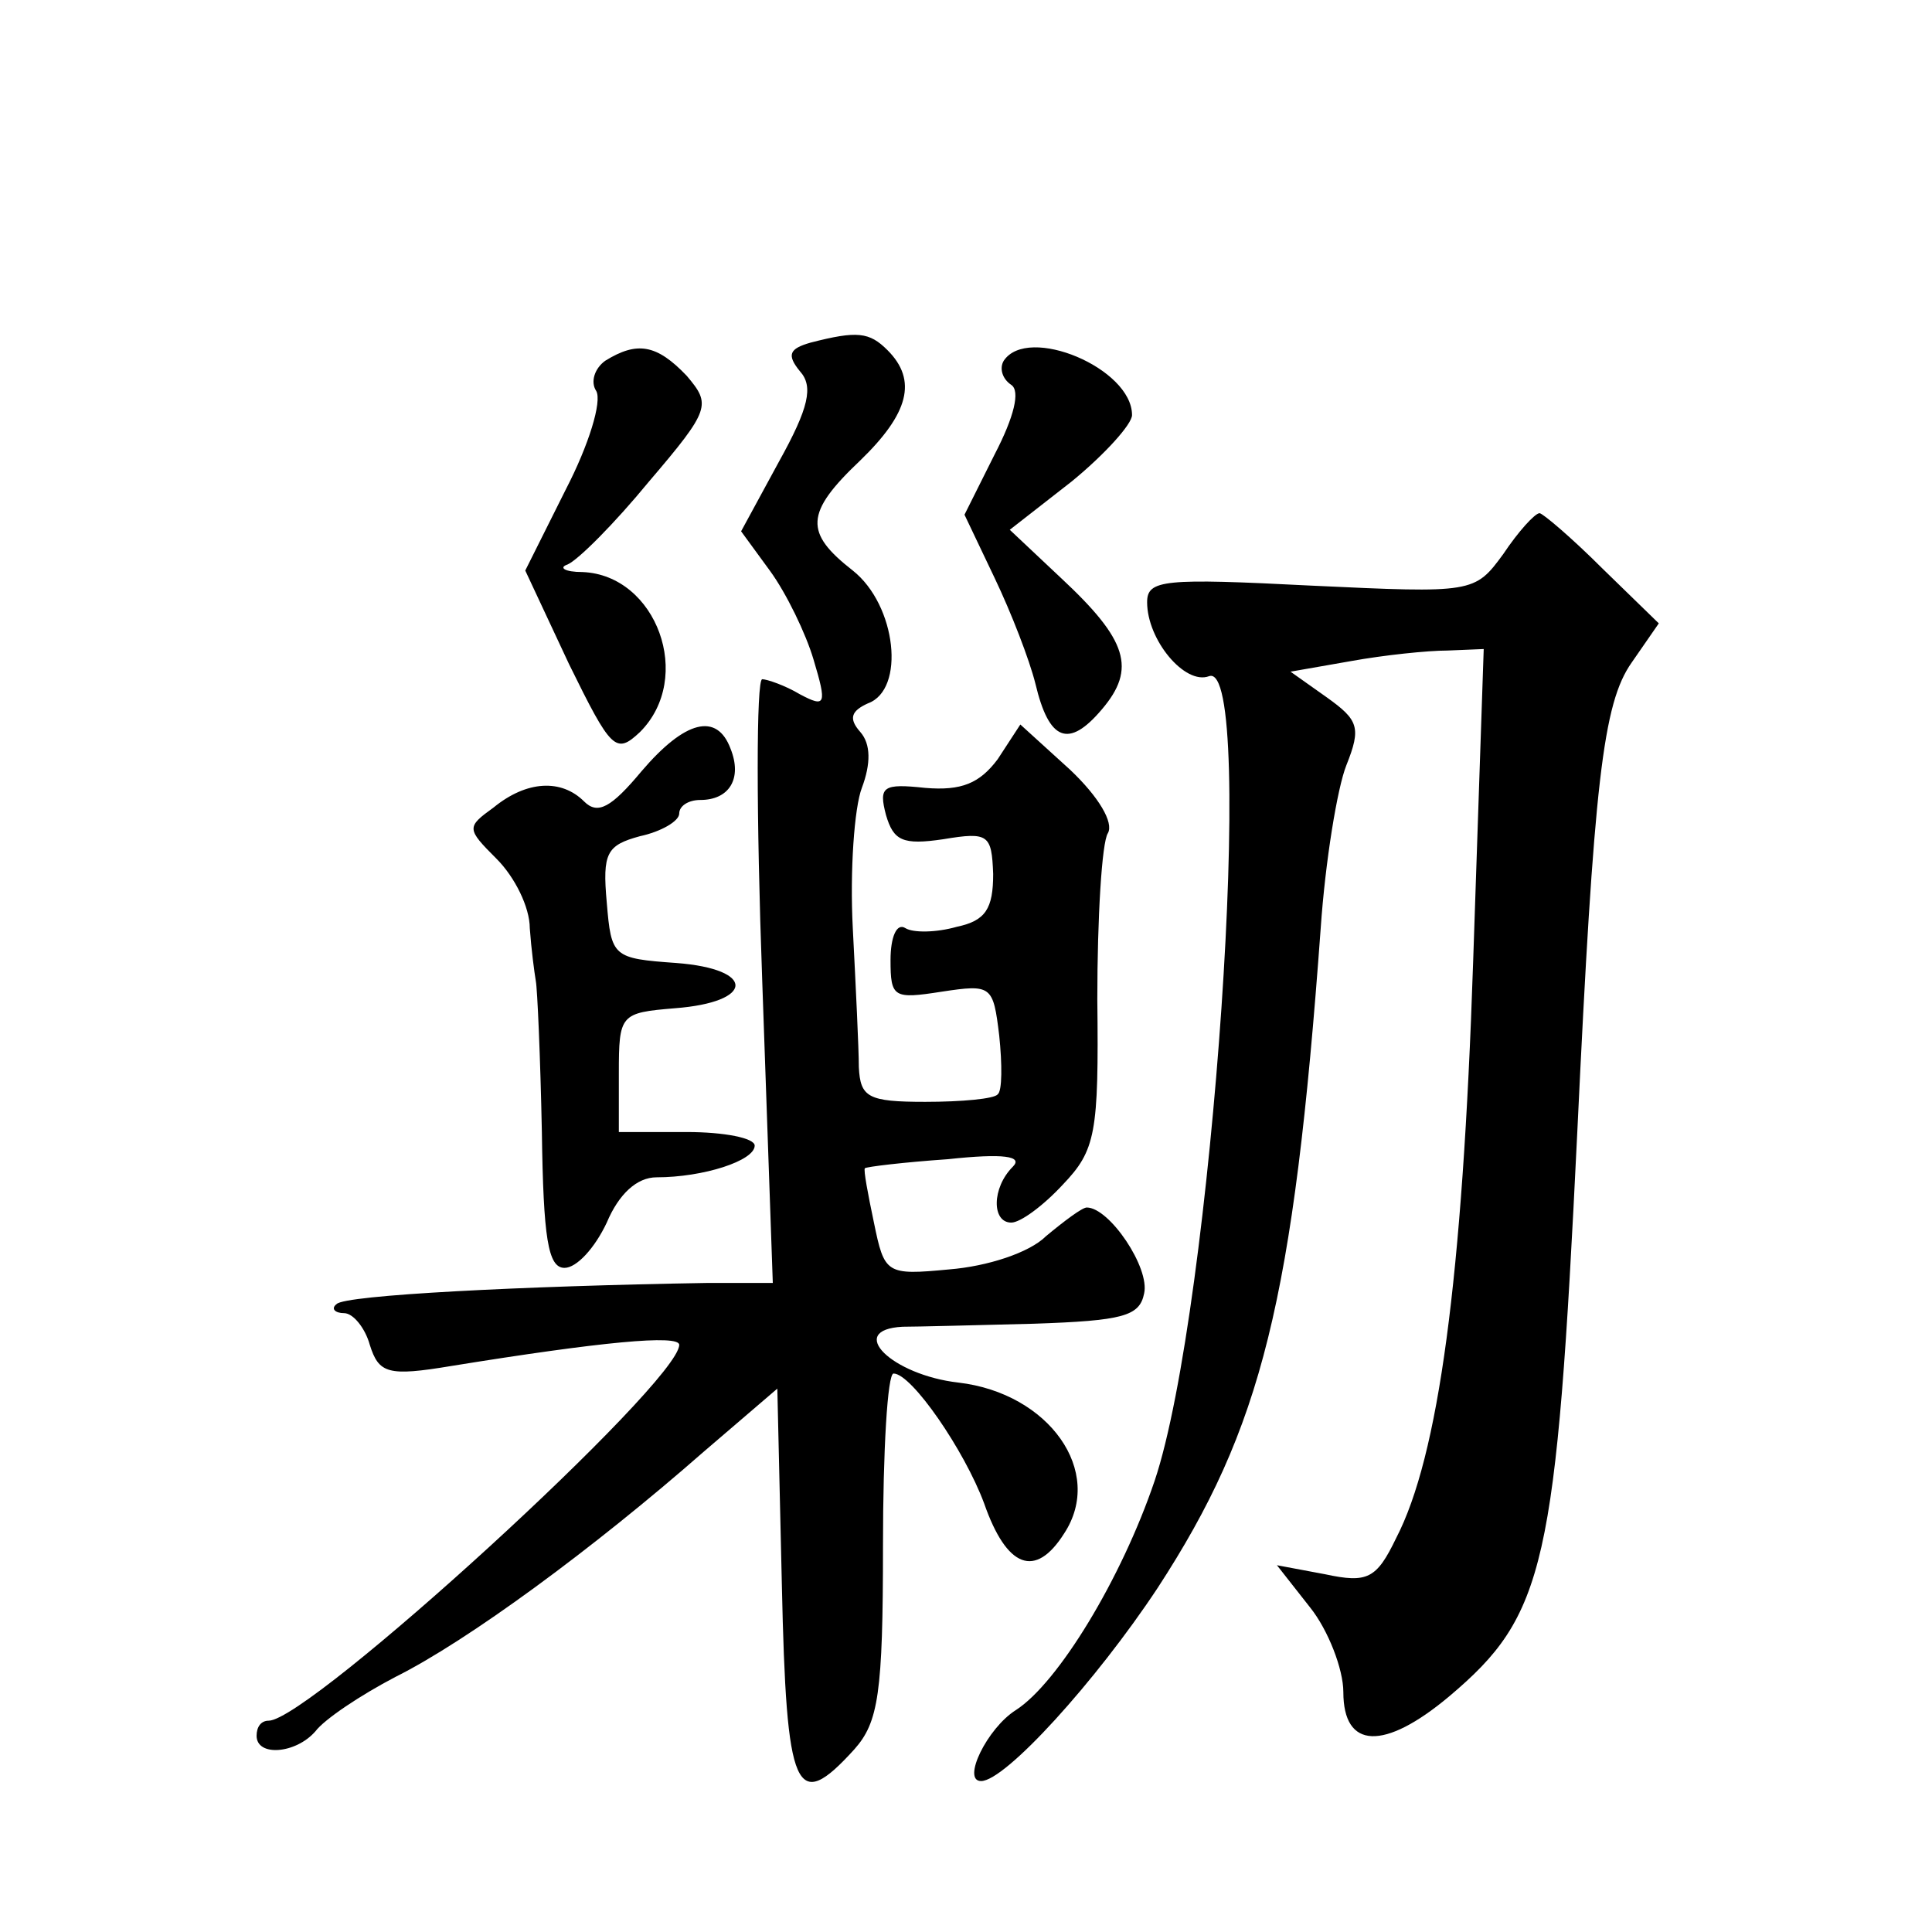 <?xml version="1.0" standalone="no"?>
<!DOCTYPE svg PUBLIC "-//W3C//DTD SVG 20010904//EN"
 "http://www.w3.org/TR/2001/REC-SVG-20010904/DTD/svg10.dtd">
<svg version="1.0" xmlns="http://www.w3.org/2000/svg"
 width="128pt" height="128pt" viewBox="0 0 128 128"
 preserveAspectRatio="xMidYMid meet">
<g transform="translate(0,128) scale(0.1,-0.1)"
fill="#0" stroke="none">
<path d="M537 1053 c-14 -4 -16 -8 -7 -19 9 -10 6 -24 -14 -60 l-25 -46 19 -26
c11 -15 24 -42 29 -59 9 -30 8 -32 -9 -23 -10 6 -22 10 -25 10 -4 0 -4 -90 0 -200
l7 -200 -44 0 c-121 -2 -240 -8 -245 -14 -4 -3 -1 -6 5 -6 6 0 14 -10 17 -21 6
-19 12 -21 54 -14 99 16 151 21 151 14 0 -25 -245 -249 -272 -249 -5 0 -8 -4 -8
-10 0 -14 26 -12 39 3 6 8 30 24 53 36 48 24 131 85 204 149 l49 42 3 -130 c3 -138
9 -152 48 -109 16 18 19 37 19 135 0 63 3 114 7 114 12 0 47 -51 60 -86 15 -43
34 -50 53 -20 27 41 -10 93 -70 100 -44 5 -75 35 -37 37 9 0 48 1 87 2 59 2 70
5 73 20 4 17 -23 57 -38 57 -3 0 -15 -9 -27 -19 -11 -11 -39 -20 -64 -22 -42 -4
-43 -3 -50 31 -4 19 -7 35 -6 36 1 1 26 4 55 6 37 4 50 2 43 -5 -14 -14 -14 -37
-1 -37 6 0 21 11 34 25 22 23 24 34 23 123 0 54 3 104 7 110 4 7 -6 24 -25 42 l-33
30 -15 -23 c-12 -16 -24 -21 -48 -19 -28 3 -31 1 -26 -18 5 -17 11 -20 38 -16 30
5 32 3 33 -23 0 -23 -5 -31 -24 -35 -14 -4 -29 -4 -34 -1 -6 4 -10 -6 -10 -21 0
-25 2 -26 34 -21 33 5 34 4 38 -29 2 -19 2 -37 -1 -39 -2 -3 -24 -5 -48 -5 -38
0 -43 3 -44 23 0 12 -2 53 -4 92 -2 38 1 80 6 93 6 16 6 29 -1 37 -8 9 -6 14 5
19 25 9 19 65 -10 88 -32 25 -32 38 5 73 32 31 38 53 18 73 -12 12 -20 13 -51 5z
M401 1041 c-7 -5 -10 -14 -6 -20 4 -7 -5 -36 -20 -65 l-27 -54 29 -62 c28 -57 31
-60 47 -45 36 36 11 104 -38 106 -12 0 -16 3 -10 5 7 3 31 27 54 55 41 48 41 51
25 70 -20 21 -33 23 -54 10z M665 1041 c-3 -5 -1 -12 5 -16 6 -4 2 -21 -11 -46
l-20 -40 20 -42 c11 -23 23 -54 27 -70 9 -38 22 -43 44 -17 23 27 17 46 -27 87
l-34 32 41 32 c22 18 40 38 40 44 0 31 -69 60 -85 36z M996 913 c-19 -26 -20 -26
-127 -21 -98 5 -109 4 -109 -11 0 -25 25 -55 41 -49 32 12 2 -420 -36 -533 -22
-65 -64 -134 -92 -152 -19 -12 -36 -47 -23 -47 16 0 76 66 117 128 69 106 90 190
108 437 3 44 11 93 17 108 10 25 8 30 -13 45 l-24 17 40 7 c22 4 51 7 64 7 l24
1 -7 -207 c-7 -211 -23 -328 -51 -382 -13 -27 -19 -30 -47 -24 l-32 6 22 -28 c12
-15 22 -41 22 -56 0 -38 27 -39 70 -3 64 54 71 86 85 374 11 232 17 284 36 311
l18 26 -37 36 c-21 21 -40 37 -42 37 -3 0 -14 -12 -24 -27z M425 769 c-20 -24 -29
-29 -38 -20 -15 15 -38 14 -60 -4 -18 -13 -18 -14 2 -34 12 -12 22 -32 22 -46 1
-14 3 -29 4 -35 1 -5 3 -50 4 -100 1 -70 4 -90 15 -90 8 0 20 13 28 30 8 19 20
30 33 30 31 0 65 11 65 21 0 5 -20 9 -45 9 l-45 0 0 39 c0 39 1 40 37 43 53 4 54
26 1 30 -42 3 -43 4 -46 40 -3 33 0 38 22 44 14 3 26 10 26 15 0 5 6 9 14 9 19
0 28 14 20 34 -9 24 -30 19 -59 -15z"/>
</g>
</svg>
